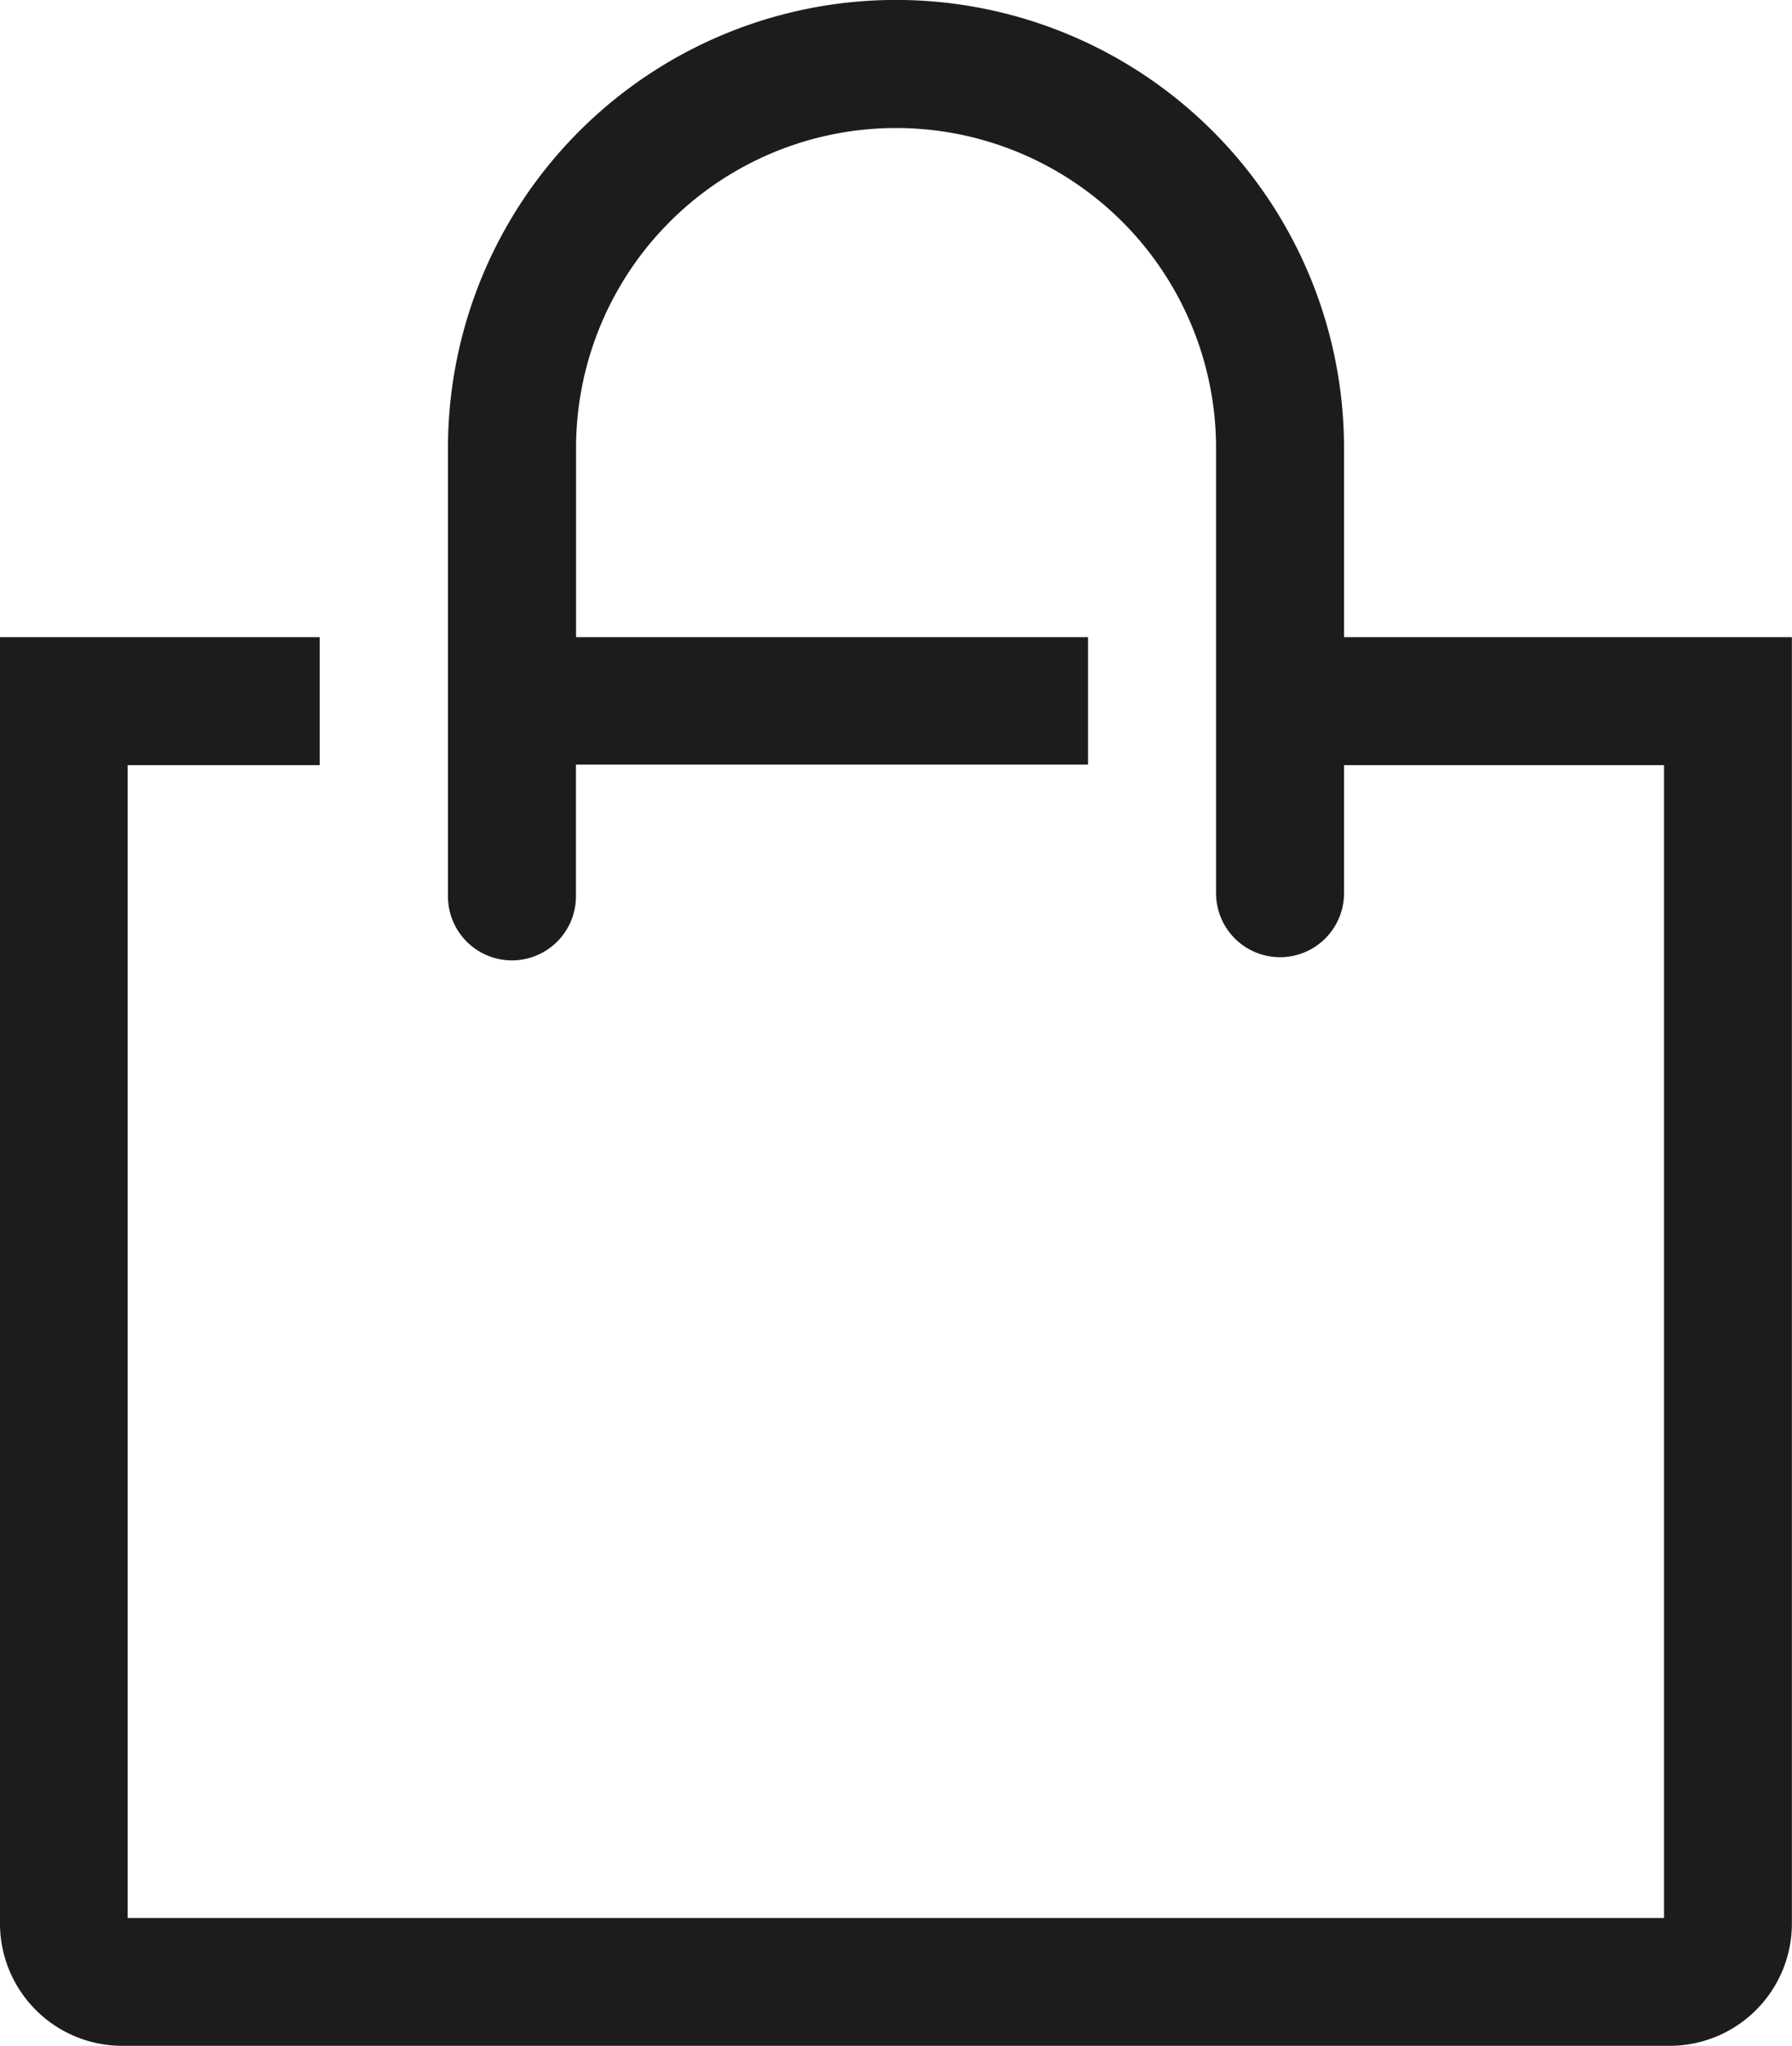 <svg xmlns="http://www.w3.org/2000/svg" width="16.329" height="18.633" viewBox="0 0 16.329 18.633">
  <path id="__TEMP__SVG__" d="M16.247,7.853V6.132a4.082,4.082,0,0,0-8.165,0v4.082a.583.583,0,1,0,1.166,0v-1.2h4.666V7.853H9.249V6.132a2.916,2.916,0,1,1,5.832,0v4.053a.583.583,0,0,0,1.166,0V9.019h2.916v10.5h-14V9.019h1.75V7.853H4V19.569a1.114,1.114,0,0,0,1.114,1.114h14.1a1.114,1.114,0,0,0,1.114-1.114V7.853Z" transform="translate(-4 -2.05)" fill="#1c1c1c"/>
</svg>
